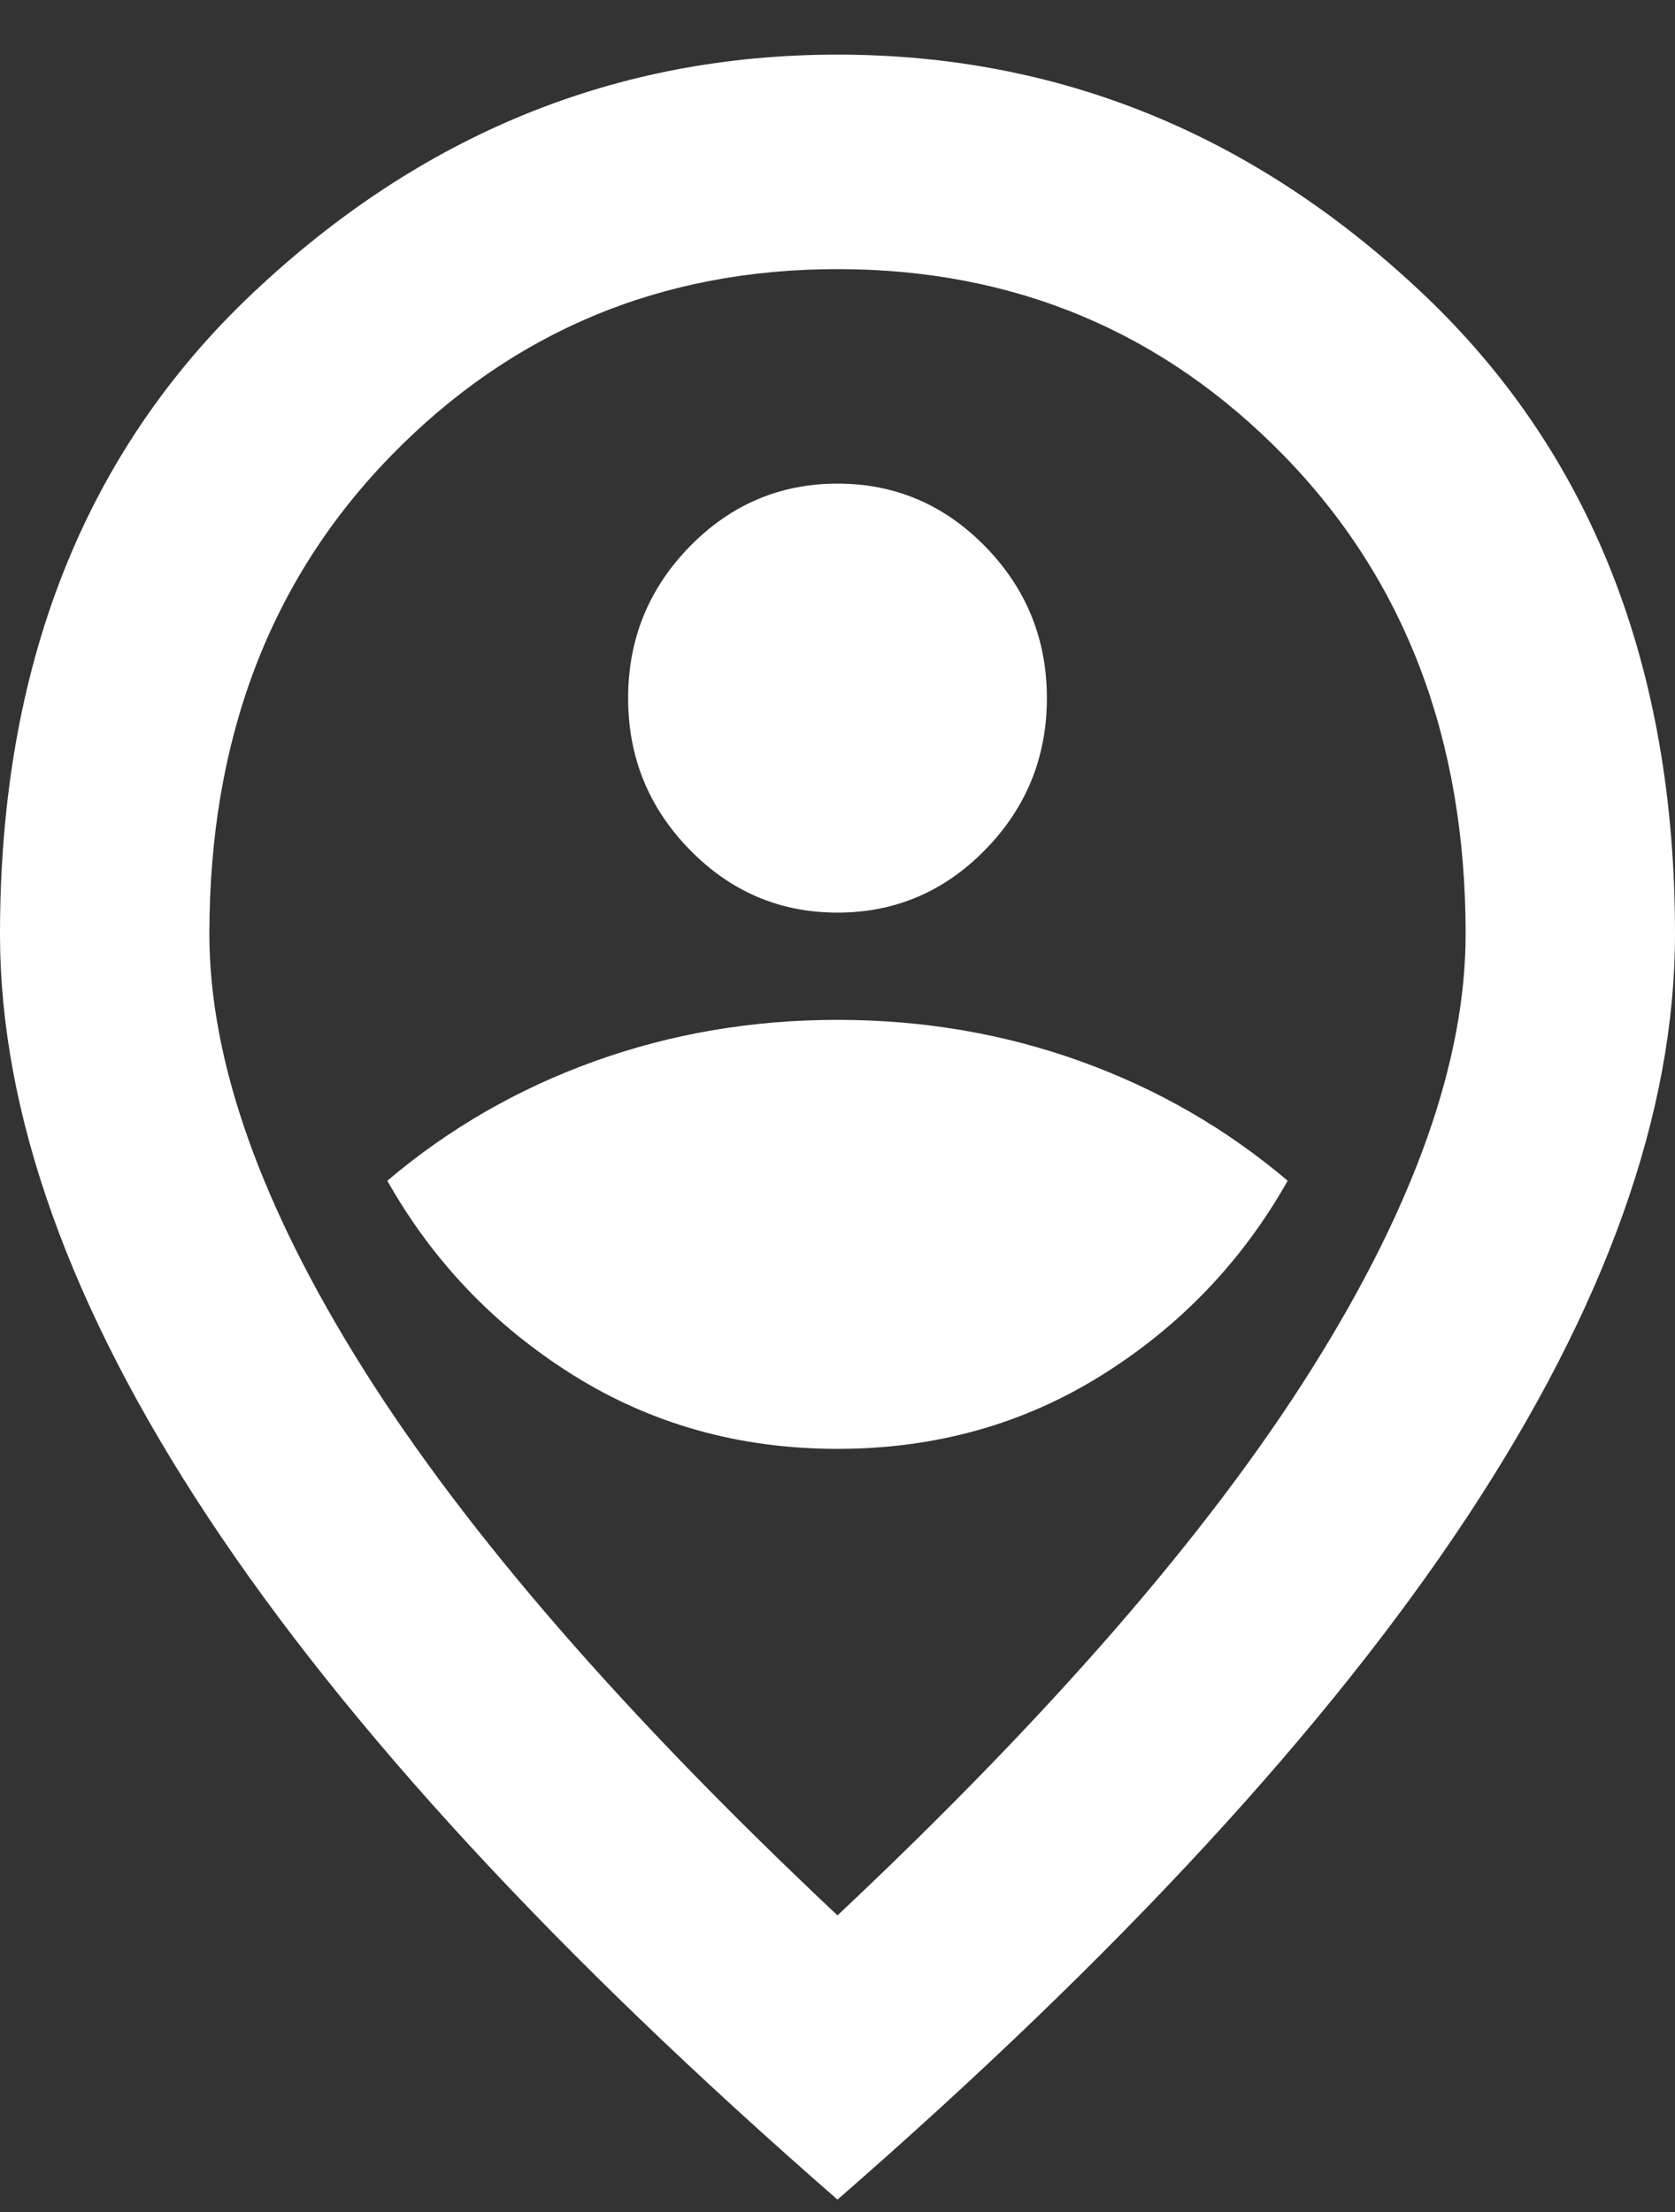 <svg width="25" height="33" viewBox="0 0 25 33" fill="none" xmlns="http://www.w3.org/2000/svg">
<rect x="0" y="0" width="25" height="33" fill="#333333" stroke="none"/>
<path d="M12.5 21.615C13.958 21.615 15.273 21.248 16.445 20.515C17.617 19.782 18.542 18.815 19.219 17.615C18.307 16.842 17.279 16.248 16.133 15.835C14.987 15.422 13.776 15.215 12.5 15.215C11.224 15.215 10.013 15.422 8.867 15.835C7.721 16.248 6.693 16.842 5.781 17.615C6.458 18.815 7.383 19.782 8.555 20.515C9.727 21.248 11.042 21.615 12.5 21.615ZM12.5 13.615C13.359 13.615 14.095 13.302 14.707 12.675C15.319 12.049 15.625 11.295 15.625 10.415C15.625 9.535 15.319 8.782 14.707 8.155C14.095 7.529 13.359 7.215 12.5 7.215C11.641 7.215 10.905 7.529 10.293 8.155C9.681 8.782 9.375 9.535 9.375 10.415C9.375 11.295 9.681 12.049 10.293 12.675C10.905 13.302 11.641 13.615 12.5 13.615ZM12.5 28.575C15.677 25.588 18.034 22.875 19.57 20.435C21.107 17.995 21.875 15.829 21.875 13.935C21.875 11.028 20.97 8.649 19.16 6.795C17.35 4.942 15.13 4.015 12.5 4.015C9.87 4.015 7.65 4.942 5.84 6.795C4.03 8.649 3.125 11.028 3.125 13.935C3.125 15.829 3.893 17.995 5.43 20.435C6.966 22.875 9.323 25.588 12.5 28.575ZM12.5 32.815C8.307 29.162 5.176 25.768 3.105 22.635C1.035 19.502 0 16.602 0 13.935C0 9.935 1.257 6.749 3.77 4.375C6.283 2.002 9.193 0.815 12.5 0.815C15.807 0.815 18.717 2.002 21.23 4.375C23.744 6.749 25 9.935 25 13.935C25 16.602 23.965 19.502 21.895 22.635C19.824 25.768 16.693 29.162 12.5 32.815Z" fill="white"/>
</svg>
